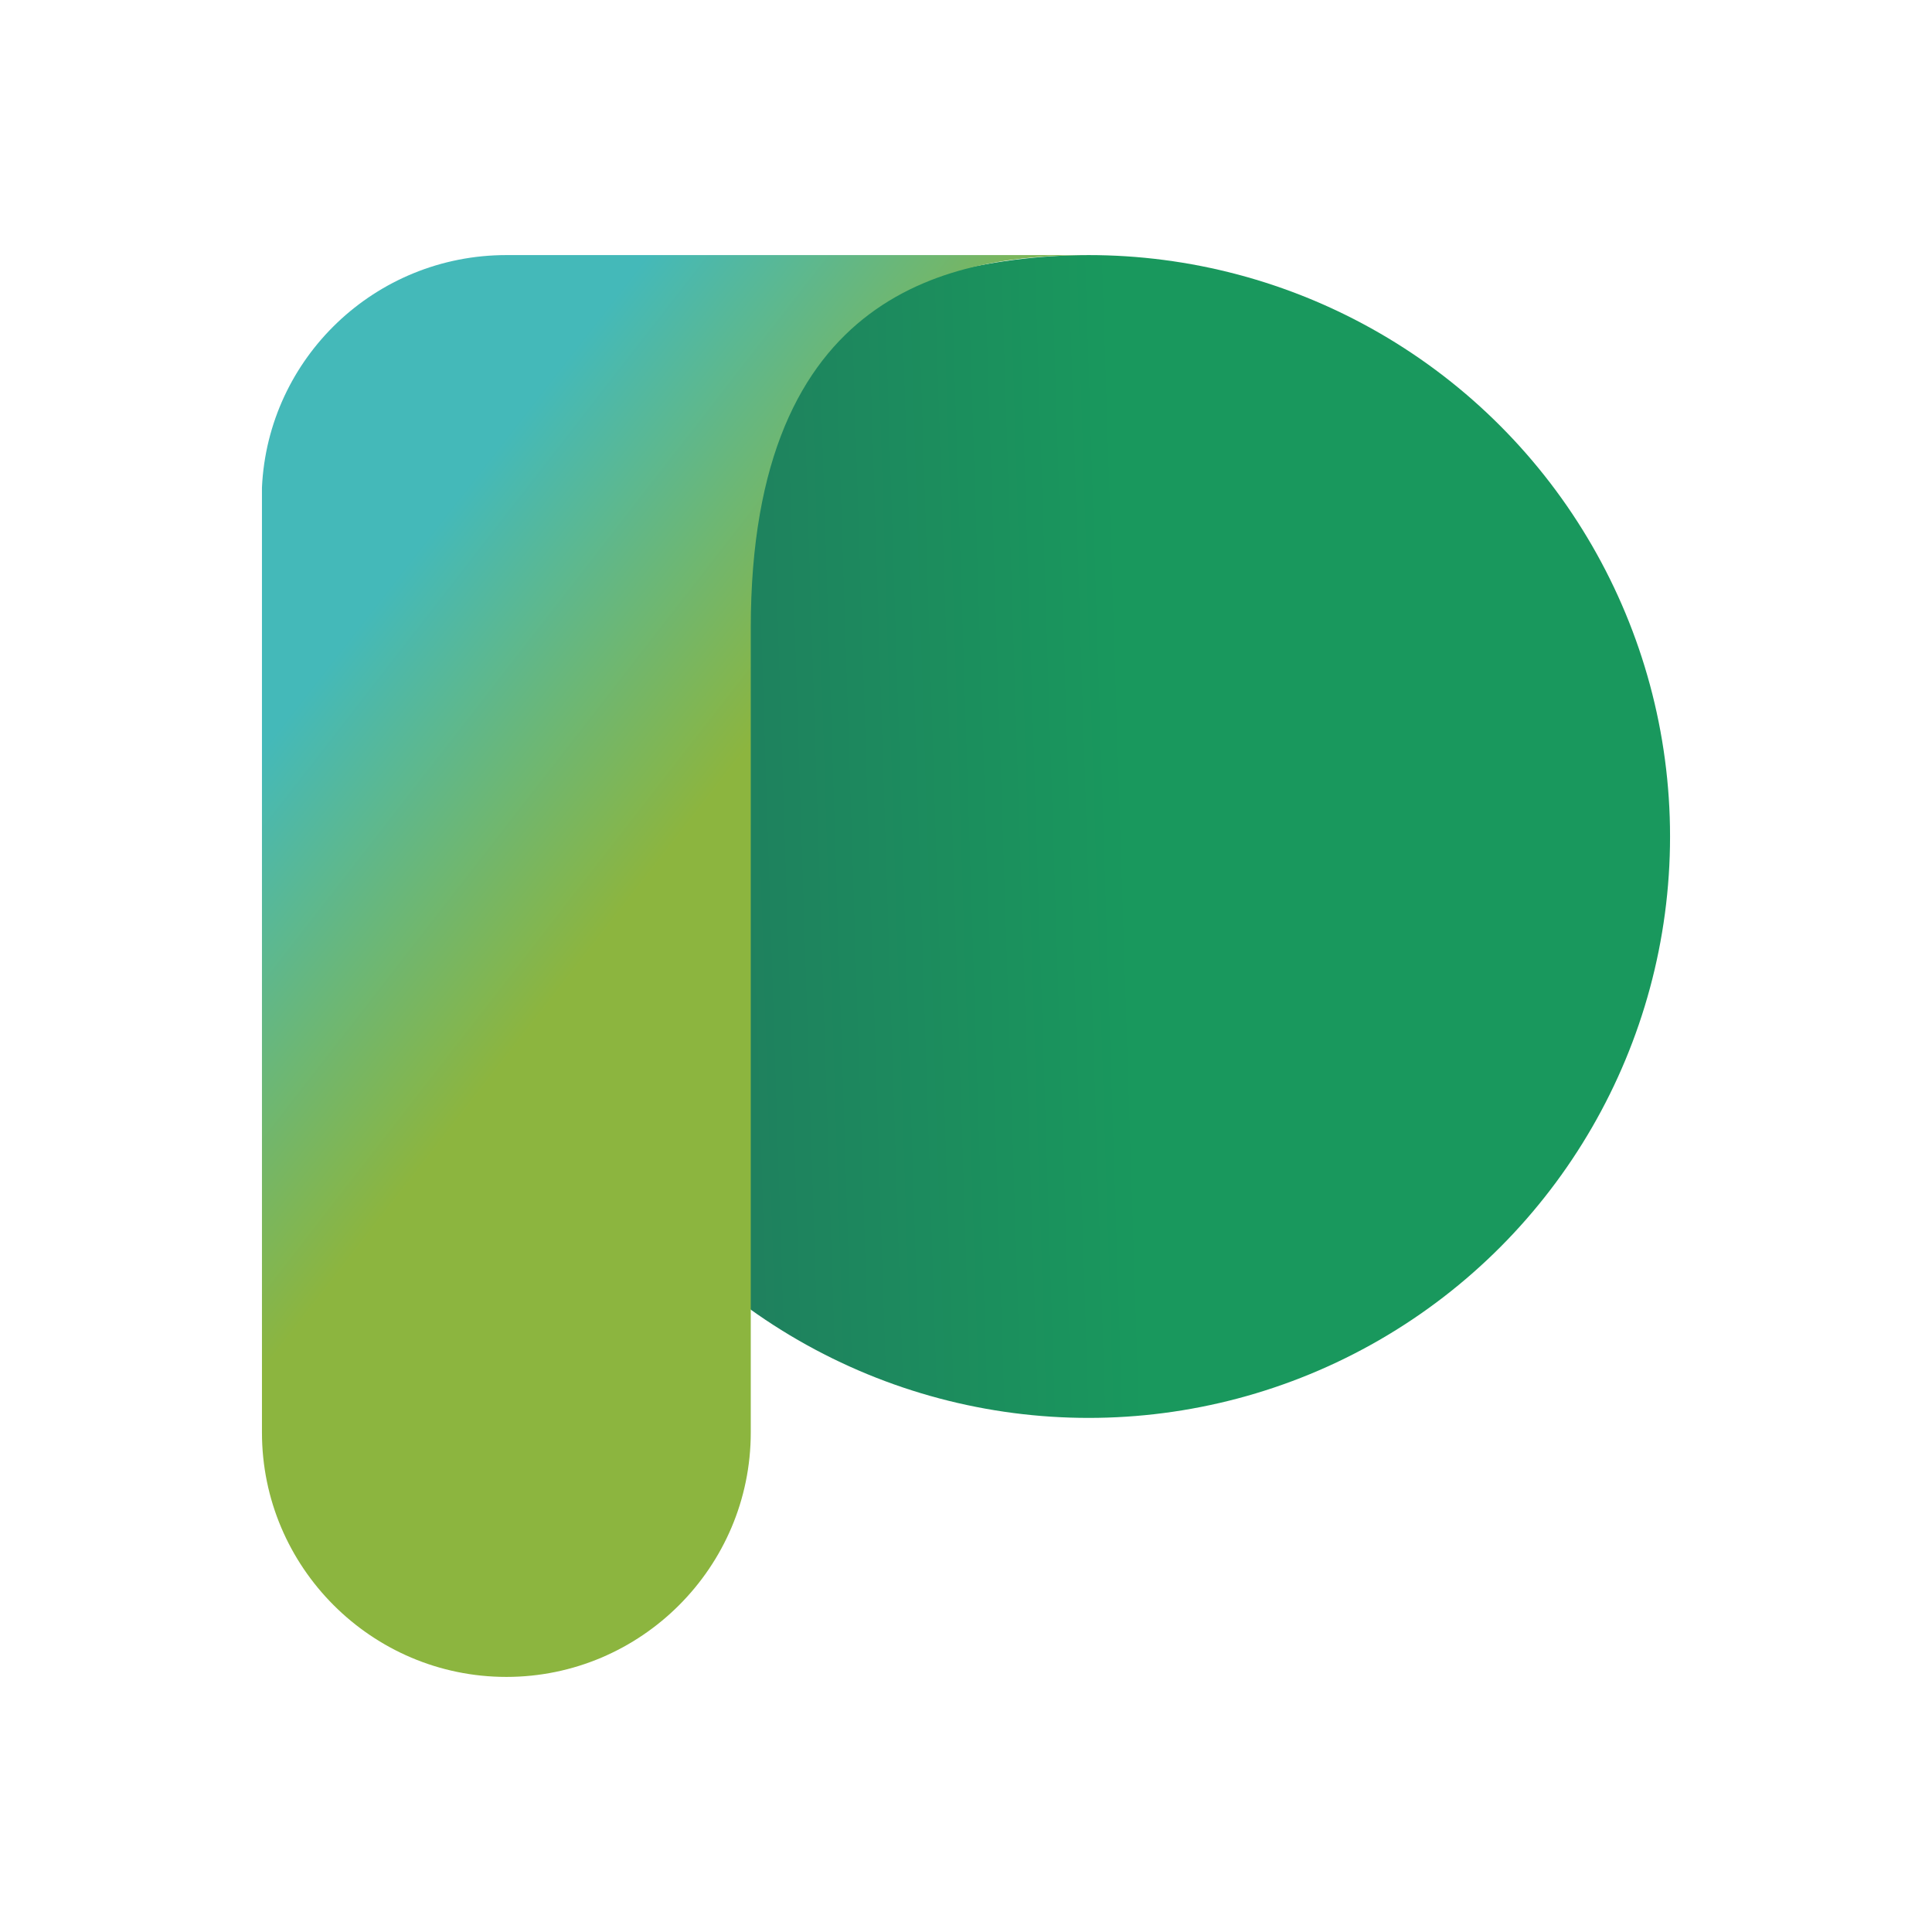 <?xml version="1.0" encoding="UTF-8"?><svg id="Capa_2" xmlns="http://www.w3.org/2000/svg" xmlns:xlink="http://www.w3.org/1999/xlink" viewBox="0 0 512 512"><defs><style>.cls-1{fill:none;}.cls-2{clip-path:url(#clippath);}.cls-3{fill:url(#Degradado_sin_nombre_6);}.cls-4{fill:url(#Degradado_sin_nombre_5);}</style><clipPath id="clippath"><rect class="cls-1" width="512" height="512"/></clipPath><linearGradient id="Degradado_sin_nombre_5" x1="192.48" y1="1108.75" x2="299.13" y2="1105.34" gradientTransform="translate(0 -884)" gradientUnits="userSpaceOnUse"><stop offset="0" stop-color="#1f805e"/><stop offset="1" stop-color="#19985d"/></linearGradient><linearGradient id="Degradado_sin_nombre_6" x1="91.03" y1="1054.92" x2="171.09" y2="1117.21" gradientTransform="translate(0 -884)" gradientUnits="userSpaceOnUse"><stop offset="0" stop-color="#44b9b9"/><stop offset="1" stop-color="#8cb53f"/></linearGradient></defs><g id="Capa_2-2"><g class="cls-2"><circle class="cls-4" cx="288.5" cy="221.68" r="154.08"/><path class="cls-3" d="m134.19,67.6c-34.77,0-63.18,27.27-64.77,61.59h0v250.44c0,35.68,29.09,64.77,64.77,64.77s64.77-29.09,64.77-64.77v-213.17c0-90.22,54.09-98.86,89.77-98.86,0,0-154.54,0-154.54,0Z"/></g></g></svg>